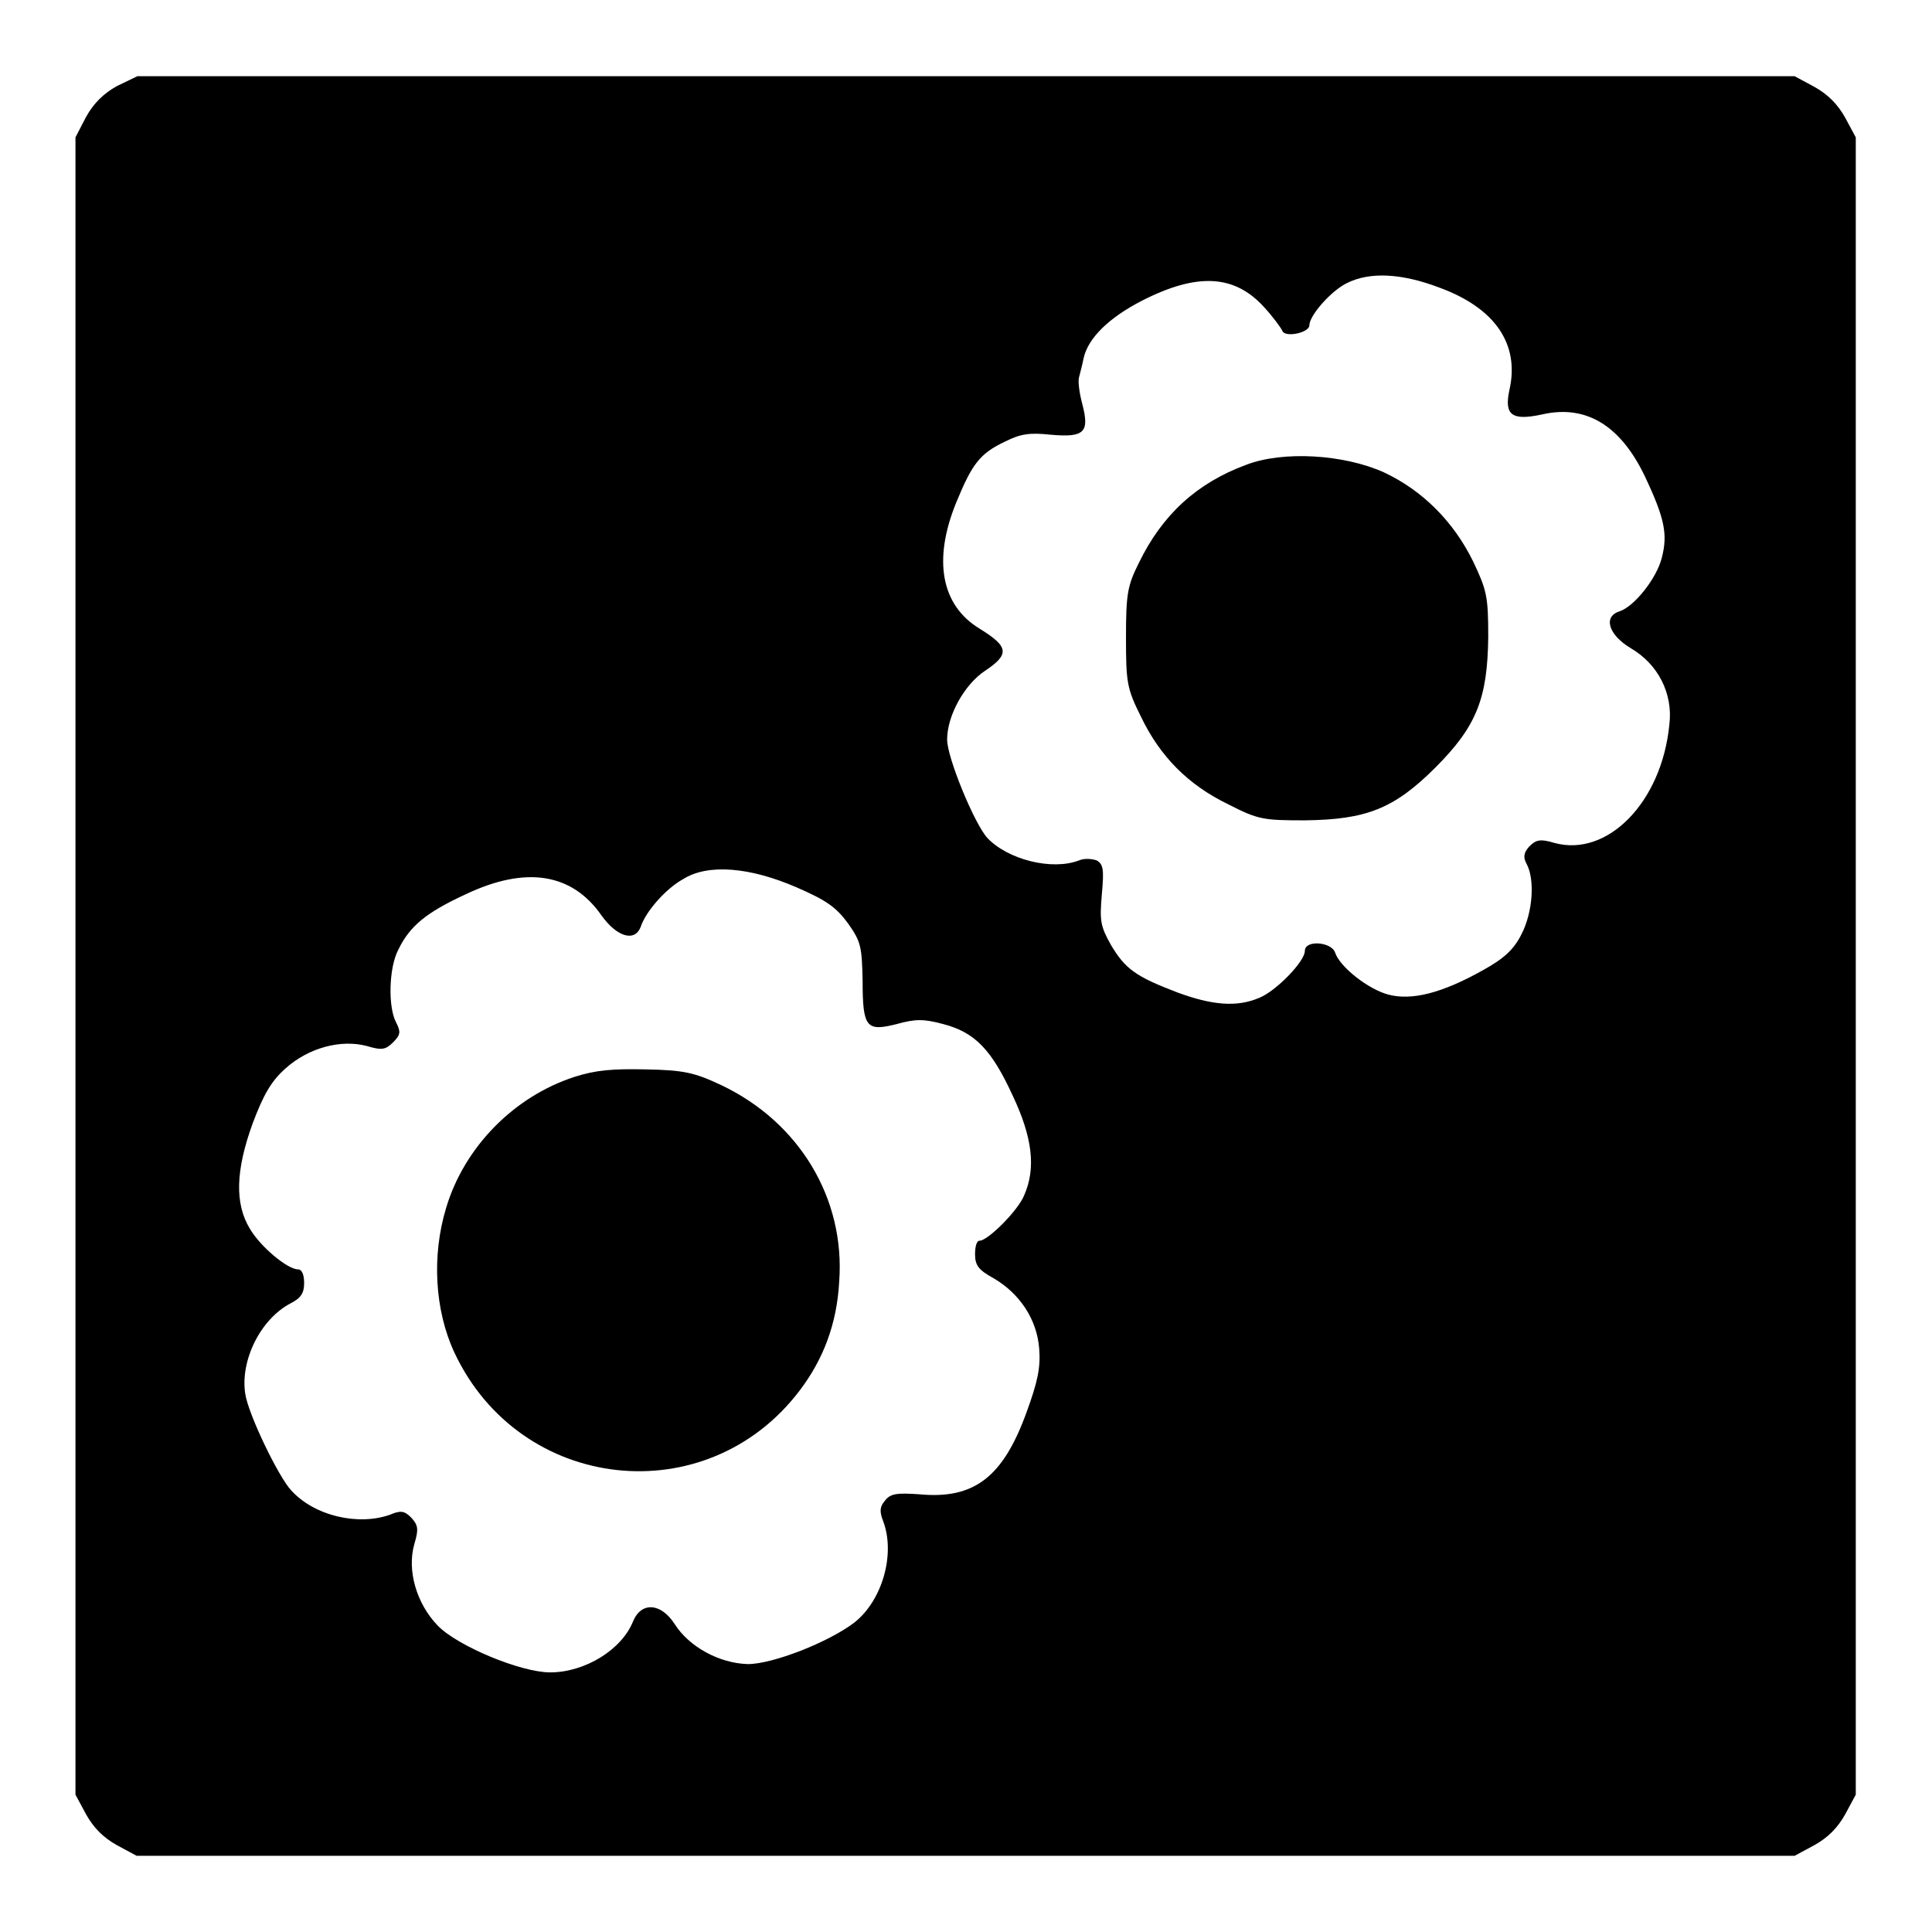 <?xml version="1.0" encoding="utf-8"?>
<!-- Svg Vector Icons : http://www.onlinewebfonts.com/icon -->
<!DOCTYPE svg PUBLIC "-//W3C//DTD SVG 1.1//EN" "http://www.w3.org/Graphics/SVG/1.1/DTD/svg11.dtd">
<svg version="1.1" xmlns="http://www.w3.org/2000/svg" xmlns:xlink="http://www.w3.org/1999/xlink" x="0px" y="0px" viewBox="0 0 256 256" enable-background="new 0 0 256 256" xml:space="preserve">
<g><g><g><path fill="#000000" d="M15.5,11.4c-1.8,1-3.1,2.3-4.1,4.1L10,18.2V128v109.8l1.4,2.6c1,1.8,2.3,3.1,4.1,4.1l2.6,1.4H128h109.8l2.6-1.4c1.8-1,3.1-2.3,4.1-4.1l1.4-2.6V128V18.2l-1.4-2.6c-1-1.8-2.3-3.1-4.1-4.1l-2.6-1.4H128H18.2L15.5,11.4z M190.7,38.1c7.4,2.7,10.7,7.5,9.3,13.6c-0.7,3.3,0.3,4.1,4.4,3.2c5.8-1.3,10.3,1.5,13.5,8.1c2.7,5.7,3.1,7.8,2.3,10.9c-0.7,2.8-3.7,6.5-5.6,7.1c-2.2,0.7-1.5,3.1,1.5,4.9c3.6,2.1,5.6,6,5.1,10.1c-1,10.3-8.2,17.6-15.2,15.7c-2-0.6-2.5-0.4-3.4,0.5c-0.7,0.8-0.8,1.4-0.3,2.3c1.1,2.1,0.8,6.4-0.7,9.3c-1,2-2.3,3.2-5,4.7c-5.5,3.1-9.5,4.1-12.6,3.3c-2.7-0.7-6.5-3.7-7.1-5.6c-0.5-1.4-4-1.7-4-0.2c0,1.4-3.8,5.3-6,6.2c-3,1.3-6.3,1-10.9-0.7c-5.5-2.1-6.9-3.1-8.8-6.3c-1.4-2.5-1.5-3.2-1.2-6.7c0.3-3.3,0.2-4-0.7-4.5c-0.6-0.2-1.6-0.3-2.3,0c-3.6,1.4-9.5-0.1-12.2-3c-1.7-1.9-5.3-10.6-5.3-13c0-3.2,2.3-7.3,5-9.1c3.3-2.2,3.2-3.2-0.7-5.6c-5.1-3.1-6.2-9.1-3.1-16.7c2.1-5.1,3.1-6.5,6.5-8.1c2-1,3.2-1.2,6-0.9c4.5,0.4,5.2-0.3,4.2-4.1c-0.4-1.5-0.6-3.1-0.4-3.6c0.1-0.4,0.4-1.5,0.6-2.5c0.6-2.6,3.3-5.3,7.8-7.6c7.3-3.7,12.2-3.4,16.1,0.9c1.2,1.3,2.2,2.7,2.4,3.1c0.3,1,3.6,0.3,3.6-0.7c0-1.3,2.9-4.6,5-5.6C181.5,36,185.7,36.2,190.7,38.1z M105.6,117.6c3.9,1.7,5.2,2.6,6.8,4.8c1.7,2.4,1.8,3.1,1.9,7.5c0,6.3,0.5,6.8,4.5,5.8c2.5-0.7,3.6-0.7,6.2,0c4.2,1.1,6.4,3.4,9.2,9.5c2.6,5.5,3.1,9.6,1.5,13.2c-0.8,2-4.8,6-5.9,6c-0.4,0-0.6,0.8-0.6,1.8c0,1.5,0.5,2.1,2.5,3.2c3.4,2,5.7,5.4,6,9.3c0.2,2.5-0.2,4.4-1.7,8.5c-3.1,8.5-6.9,11.5-14.2,10.8c-2.9-0.2-3.8-0.1-4.5,0.8c-0.7,0.8-0.8,1.4-0.3,2.7c1.7,4.4-0.1,10.6-3.8,13.5c-3.4,2.6-10.8,5.5-14.1,5.5c-3.8-0.1-7.8-2.3-9.7-5.3c-1.8-2.8-4.4-3-5.5-0.4c-1.5,3.8-6.4,6.8-11,6.8c-3.9,0-12.3-3.5-14.9-6.2c-2.8-2.9-4.1-7.3-3.1-10.8c0.6-2,0.5-2.5-0.4-3.5c-0.9-0.9-1.4-1-2.8-0.4c-4.2,1.5-10,0.2-13.1-3.2c-1.7-1.8-5.7-10.1-6.1-12.8c-0.7-4.4,2-9.9,6-12c1.4-0.7,1.8-1.4,1.8-2.7c0-1.1-0.3-1.8-0.8-1.8c-1.4,0-5-3-6.4-5.4c-2-3.3-1.9-7.7,0.4-14c1.4-3.7,2.4-5.5,4.3-7.2c3.1-2.8,7.4-3.9,10.8-3c2,0.6,2.5,0.5,3.5-0.5c1-1,1-1.4,0.4-2.6c-1.1-2-1-7.3,0.3-9.7c1.5-3.1,3.7-4.9,8.9-7.3c8-3.8,14.1-2.8,18,2.8c2,2.8,4.4,3.6,5.2,1.5c0.7-2.1,3.4-5.1,5.6-6.3C93.8,114.4,99.4,114.9,105.6,117.6z"/><path fill="#000000" d="M165.1,61.6c-6.5,2.4-11.1,6.6-14.2,13c-1.5,3-1.7,4.1-1.7,9.8c0,6,0.1,6.8,2,10.6c2.5,5.2,6.2,9,11.6,11.6c3.9,2,4.6,2.1,10.1,2.1c8.1-0.1,11.8-1.5,17.3-7c5.5-5.5,6.9-9.2,7-17.3c0-5.4-0.2-6.2-2-10c-2.6-5.3-6.7-9.4-11.8-11.8C178.1,60.2,170,59.7,165.1,61.6z"/><path fill="#000000" d="M76.1,142.7c-8,2.6-14.6,9.3-17,17.4c-1.9,6.3-1.5,13.5,1.1,19.1c8.7,18.6,33.5,21.3,45.8,5c3.1-4.1,4.9-8.8,5.2-14.4c0.8-11-5.3-21.1-15.6-26c-3.6-1.7-5-2-10-2.1C81.1,141.6,78.9,141.8,76.1,142.7z"/></g></g></g>
</svg>